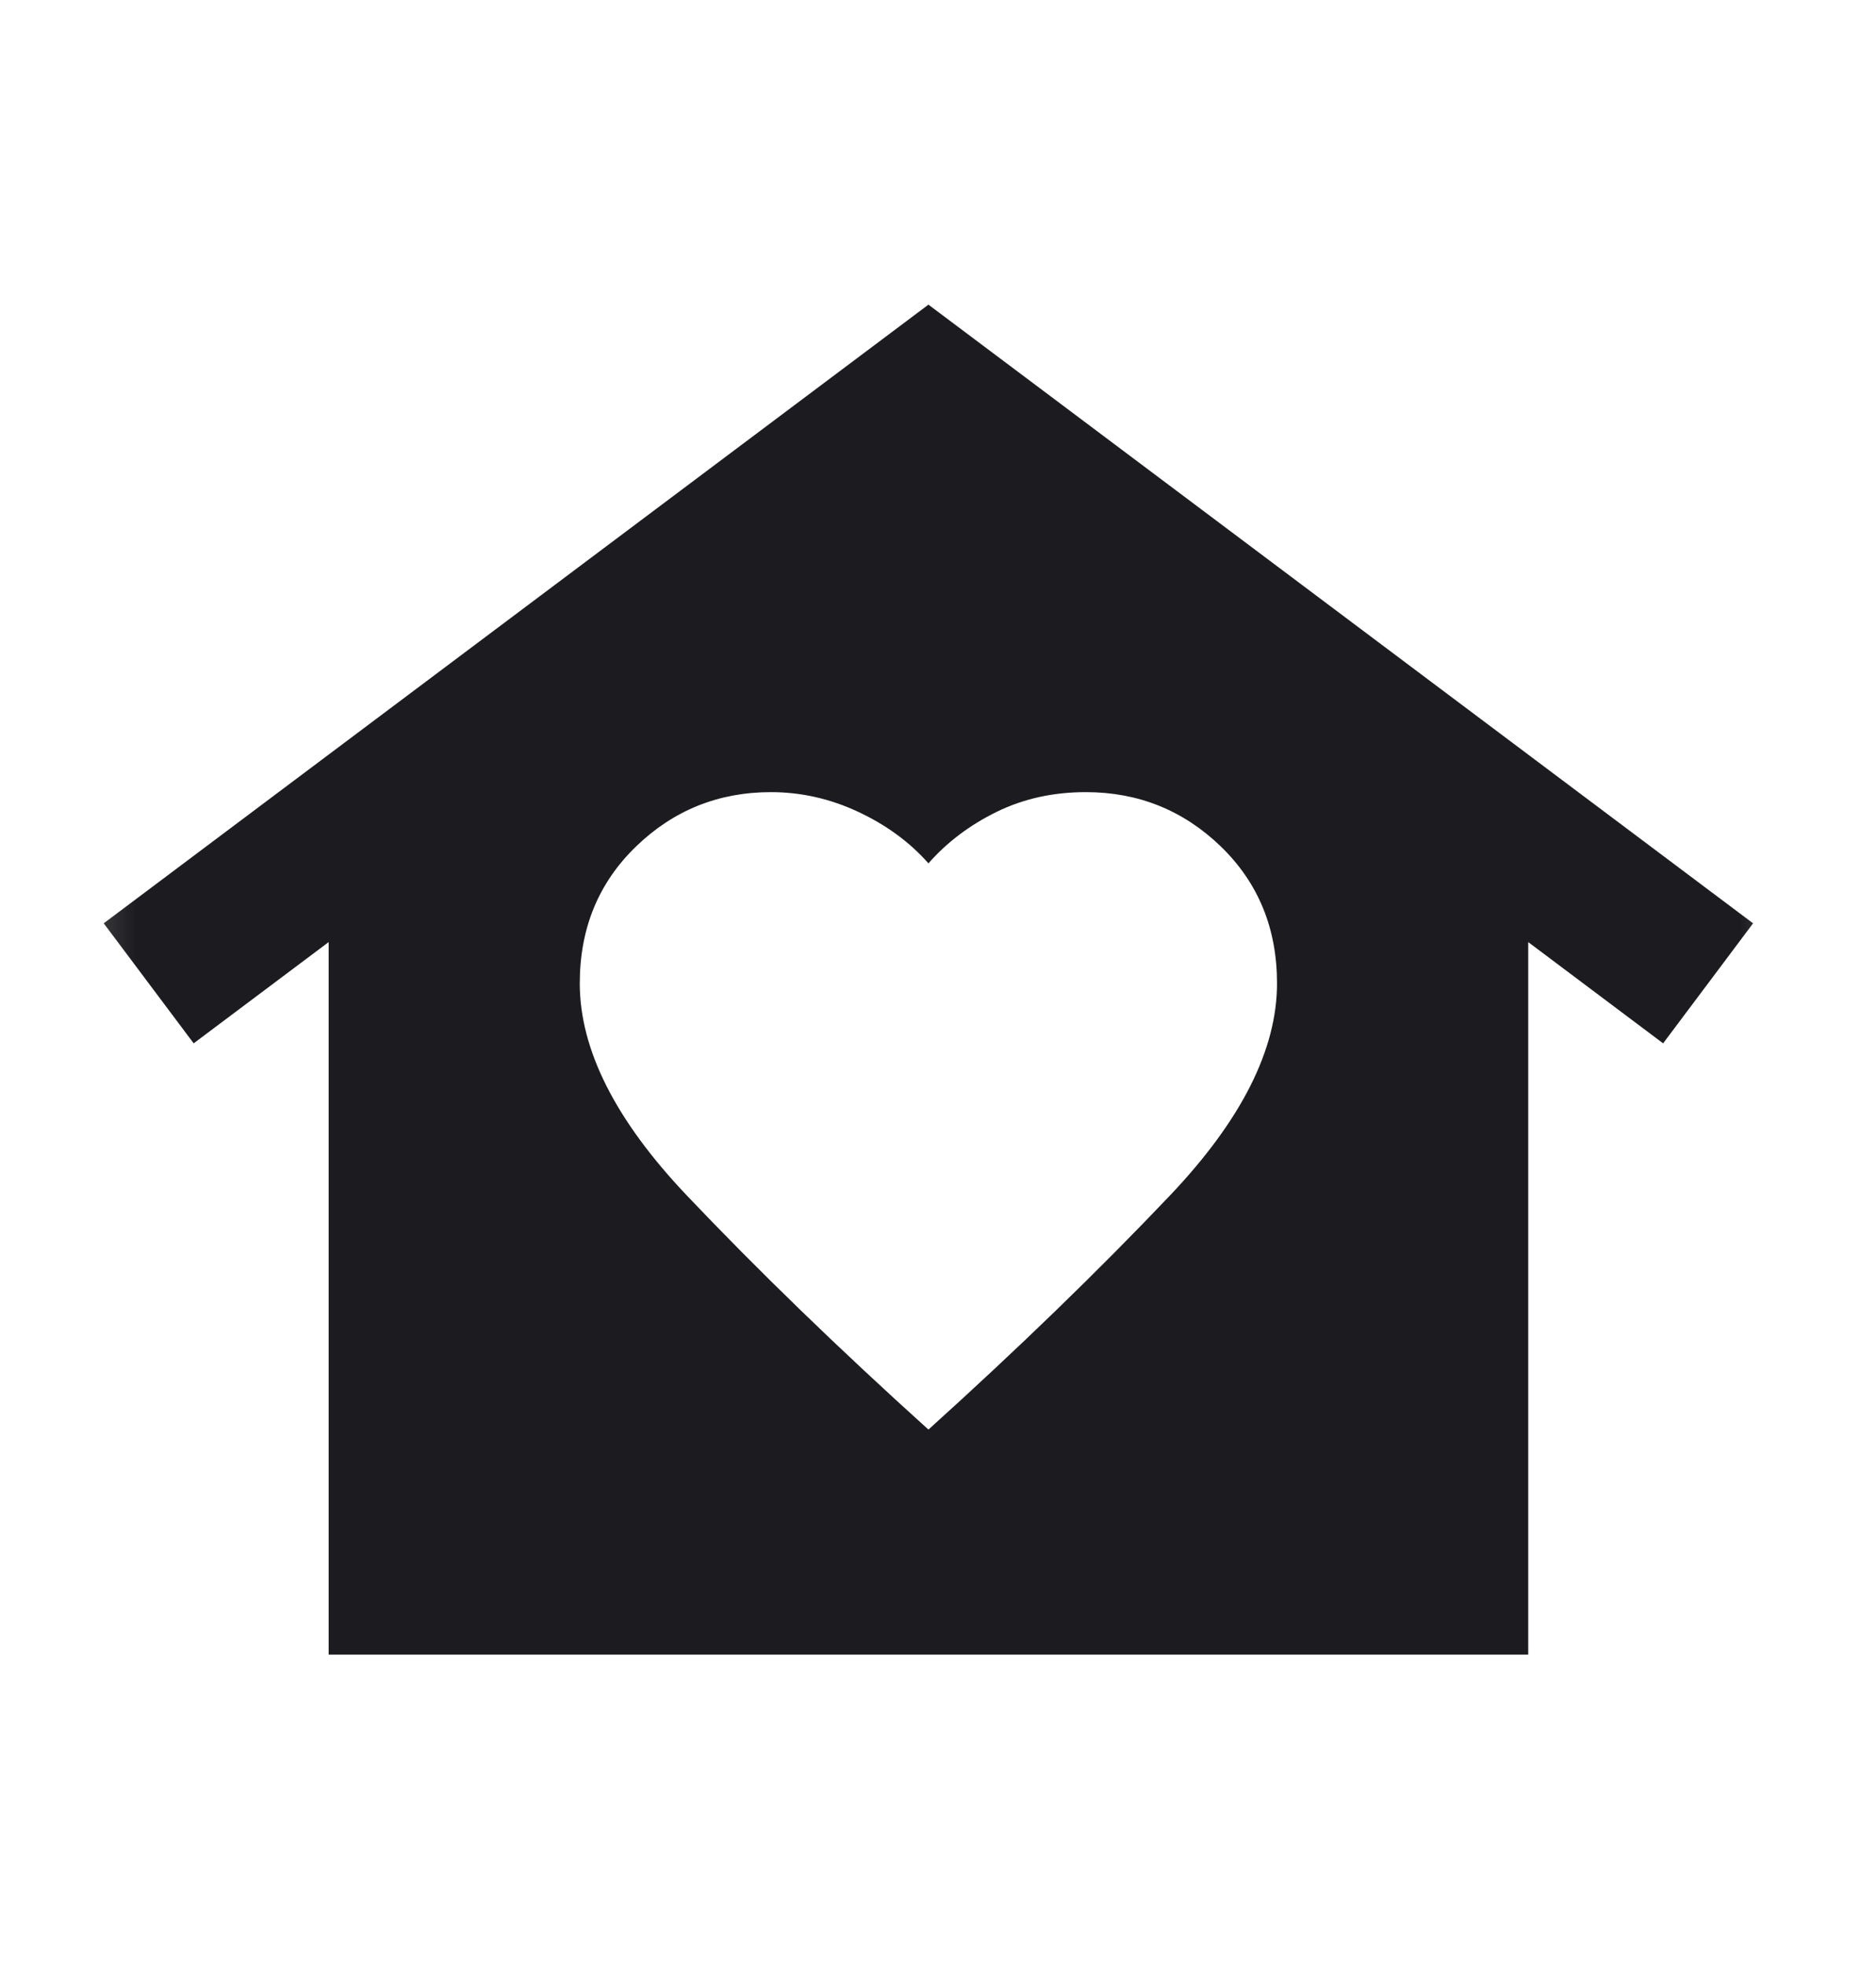 <svg xmlns="http://www.w3.org/2000/svg" width="21" height="22" viewBox="0 0 21 22" fill="none"><mask id="mask0_547_17669" style="mask-type:alpha" maskUnits="userSpaceOnUse" x="0" y="0" width="21" height="22"><rect x="0.322" y="0.891" width="20.142" height="20.142" fill="#D9D9D9"></rect></mask><g mask="url(#mask0_547_17669)"><path d="M10.393 3.409L19.624 10.332L18.617 11.675L17.107 10.542V18.515H3.679V10.542L2.168 11.675L1.161 10.332L10.393 3.409ZM6.49 11.004C6.49 11.745 6.889 12.535 7.686 13.375C8.483 14.214 9.385 15.088 10.393 15.997C11.4 15.088 12.302 14.214 13.099 13.375C13.896 12.535 14.295 11.745 14.295 11.004C14.295 10.388 14.085 9.878 13.666 9.472C13.246 9.067 12.742 8.864 12.155 8.864C11.791 8.864 11.459 8.937 11.158 9.084C10.858 9.231 10.602 9.423 10.393 9.661C10.183 9.423 9.92 9.231 9.606 9.084C9.291 8.937 8.966 8.864 8.63 8.864C8.043 8.864 7.539 9.067 7.12 9.472C6.7 9.878 6.49 10.388 6.49 11.004Z" fill="#1C1B1F"></path></g></svg>
